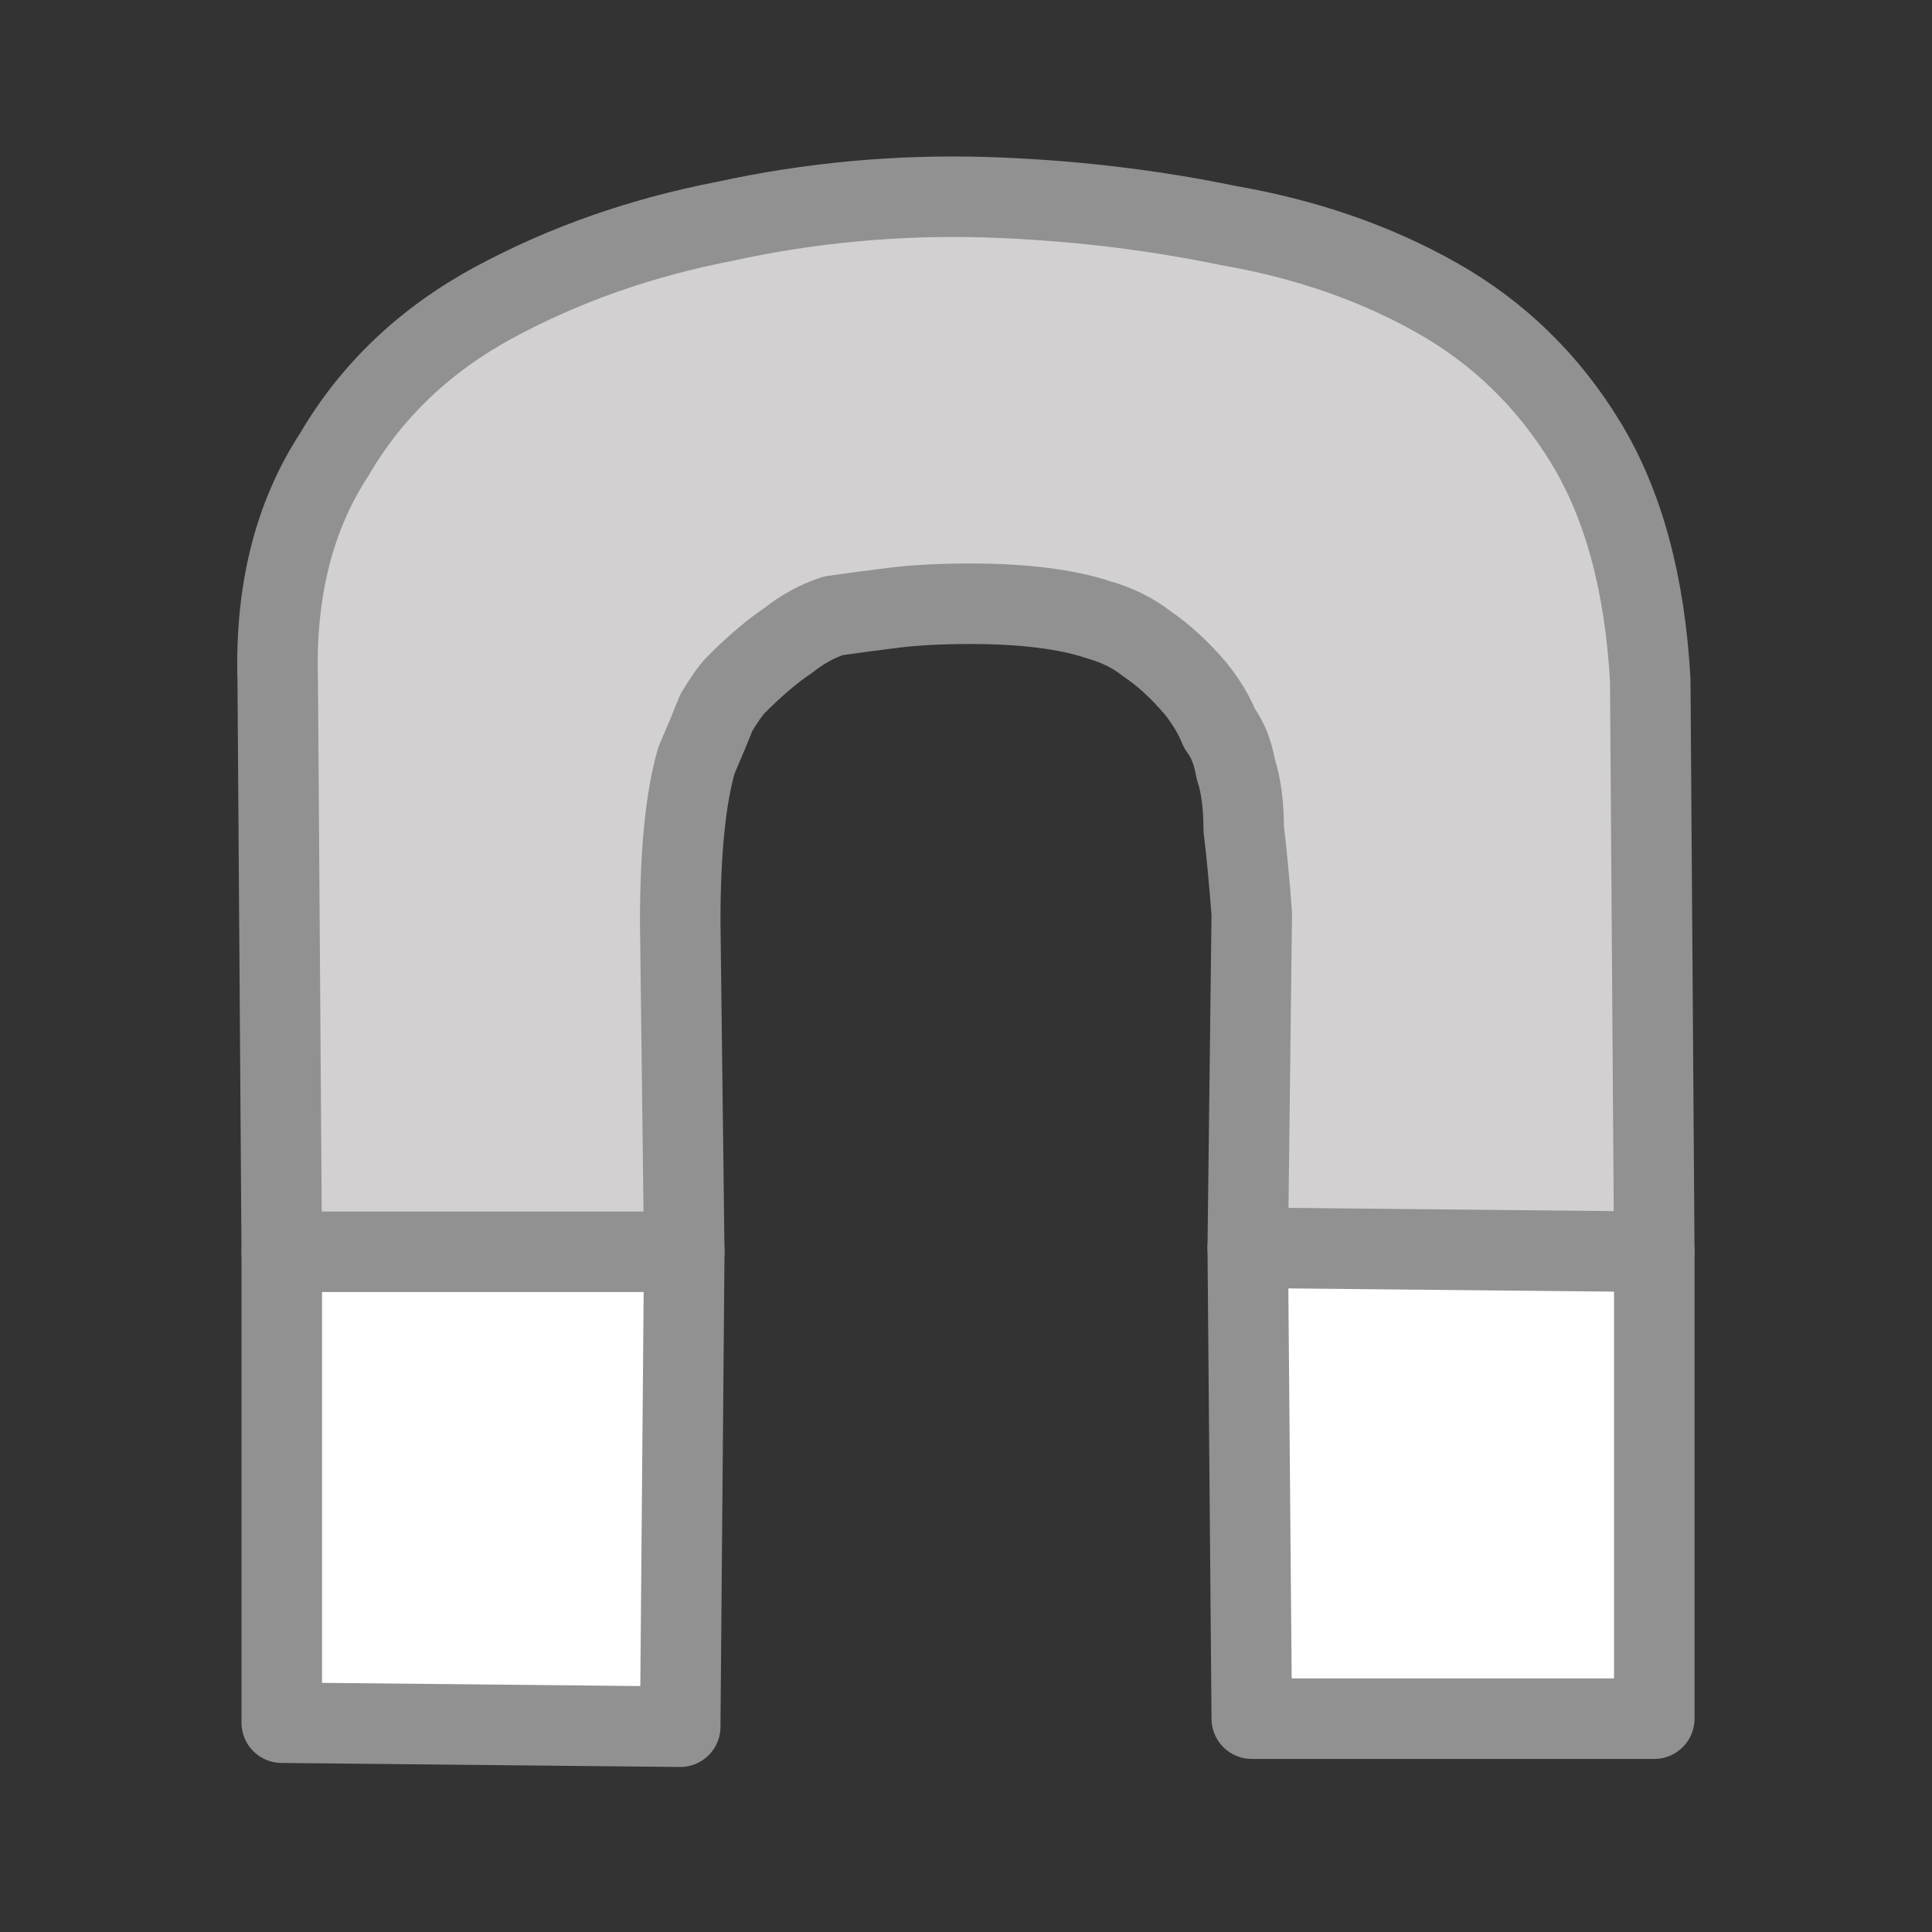 <svg xmlns="http://www.w3.org/2000/svg" height="24" width="24">
  <rect width="100%" height="100%" fill="#333333" stroke="none"/>
  <defs />
  <g>
    <path d="M8.5 15.55 L8.45 21.45 3.5 21.4 3.5 15.55 8.5 15.55 M15.5 15.5 L20.55 15.55 20.55 21.35 15.55 21.35 15.5 15.5" fill="#FFFFFF" stroke="none" />
    <path d="M8.5 15.55 L8.45 21.45 3.5 21.4 3.5 15.55 M15.5 15.5 L15.55 21.35 20.55 21.35 20.55 15.55" fill="none" stroke="#919191" stroke-linecap="round" stroke-linejoin="round" stroke-width="1" />
    <path d="M8.5 15.55 L3.5 15.55 3.45 8.45 Q3.4 6.8 4.15 5.65 4.85 4.45 6.15 3.75 7.45 3.05 9 2.75 10.6 2.4 12.25 2.45 13.8 2.5 15.25 2.8 16.7 3.05 17.85 3.7 19 4.35 19.7 5.5 20.4 6.65 20.5 8.45 L20.55 15.55 15.5 15.5 15.55 11.35 Q15.5 10.7 15.45 10.3 15.45 9.85 15.35 9.55 15.3 9.25 15.15 9.05 15.05 8.8 14.85 8.55 14.55 8.2 14.25 8 14 7.8 13.65 7.7 13.35 7.6 12.95 7.55 12.55 7.5 12.05 7.5 11.5 7.5 11.1 7.55 10.7 7.6 10.35 7.65 10.05 7.75 9.8 7.95 9.5 8.15 9.15 8.5 9.05 8.6 8.9 8.85 8.8 9.1 8.65 9.45 8.55 9.8 8.5 10.3 8.45 10.8 8.45 11.45 L8.5 15.55" fill="#D2D0D0" stroke="none" />
    <path d="M8.5 15.55 L3.5 15.55 3.45 8.45 Q3.4 6.8 4.15 5.65 4.85 4.45 6.15 3.75 7.45 3.05 9 2.75 10.6 2.4 12.25 2.45 13.8 2.5 15.25 2.8 16.7 3.05 17.85 3.7 19 4.35 19.7 5.5 20.4 6.65 20.5 8.45 L20.55 15.55 15.5 15.5 15.55 11.35 Q15.5 10.7 15.45 10.3 15.45 9.85 15.35 9.55 15.3 9.25 15.15 9.05 15.05 8.8 14.85 8.55 14.55 8.2 14.25 8 14 7.8 13.65 7.7 13.35 7.6 12.95 7.55 12.55 7.5 12.05 7.5 11.5 7.5 11.1 7.55 10.7 7.6 10.35 7.65 10.05 7.75 9.8 7.95 9.5 8.15 9.15 8.5 9.05 8.6 8.9 8.85 8.8 9.1 8.65 9.45 8.55 9.8 8.5 10.3 8.45 10.8 8.45 11.45 L8.5 15.55" fill="none" stroke="#919191" stroke-linecap="round" stroke-linejoin="round" stroke-width="1" />
  </g>
</svg>